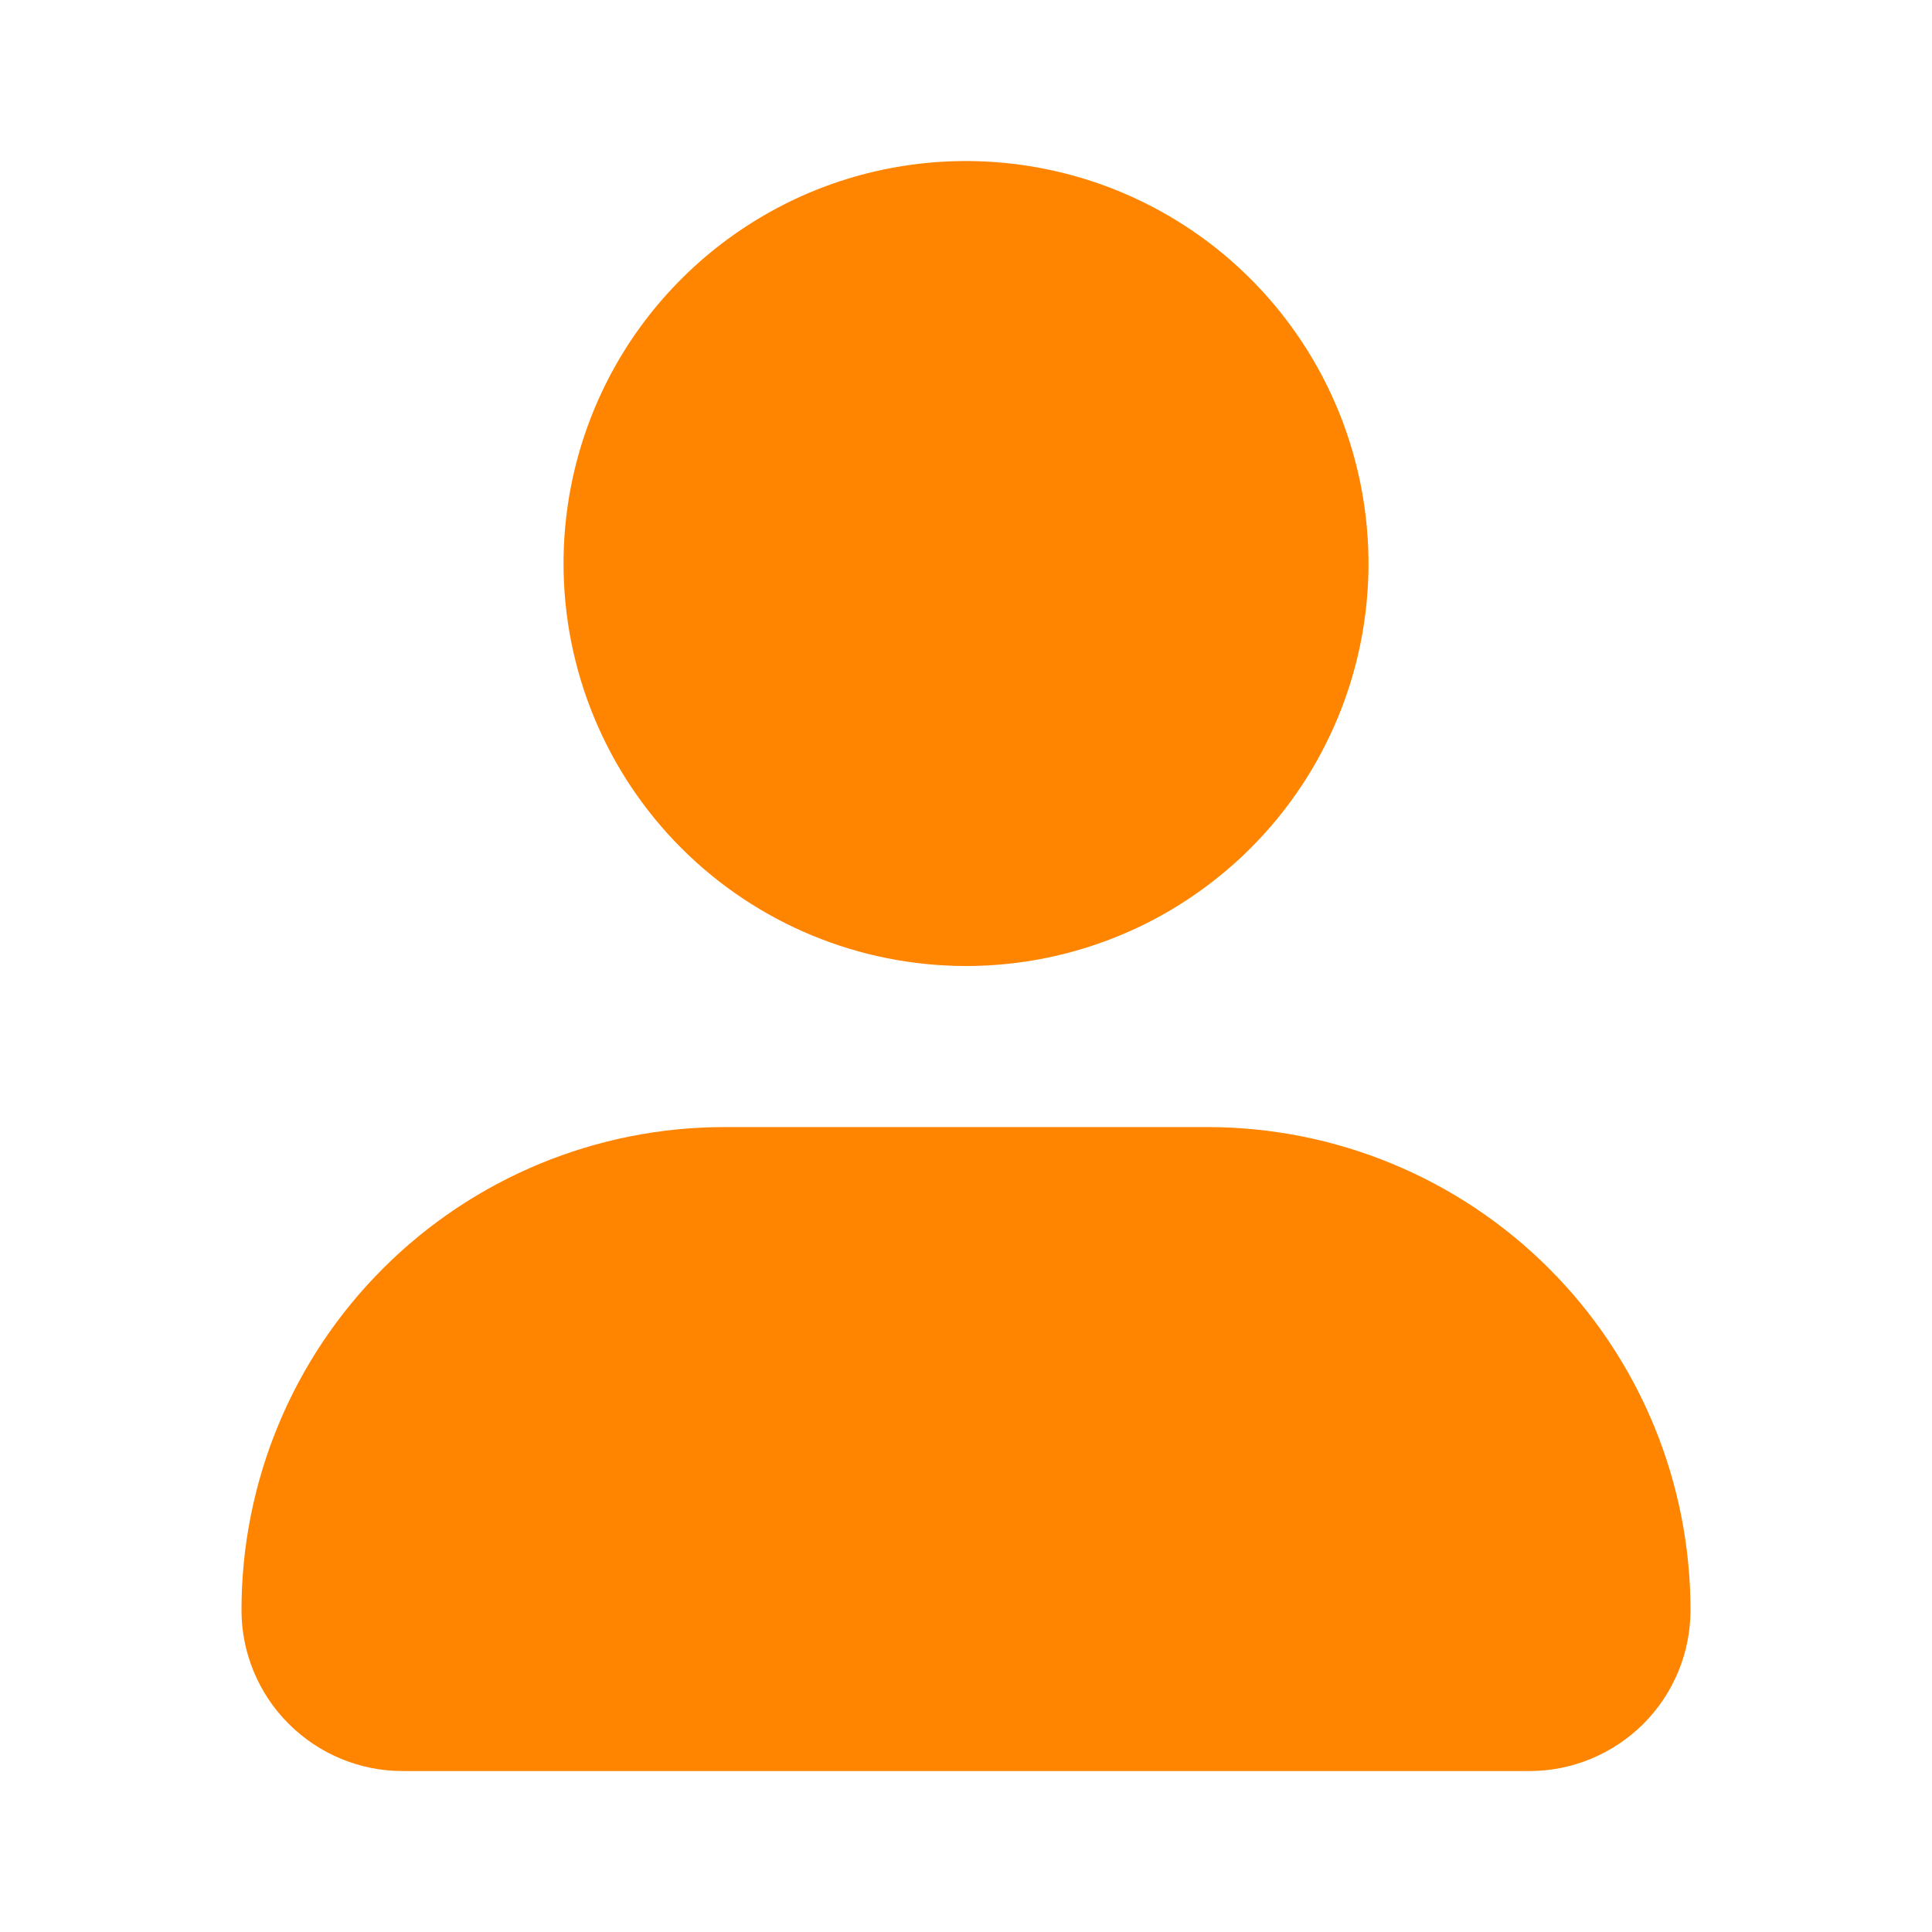 <svg width="16" height="16" viewBox="0 0 16 16" fill="none" xmlns="http://www.w3.org/2000/svg">
<g clip-path="url(#clip0_1530_5388)">
<path d="M14 13.334C14 13.687 13.86 14.026 13.61 14.276C13.359 14.526 13.02 14.667 12.667 14.667H3.333C2.98 14.667 2.641 14.526 2.391 14.276C2.14 14.026 2 13.687 2 13.334C2 12.273 2.421 11.255 3.172 10.505C3.922 9.755 4.939 9.334 6 9.334H10C11.061 9.334 12.078 9.755 12.828 10.505C13.579 11.255 14 12.273 14 13.334ZM8 8C8.659 8 9.304 7.805 9.852 7.438C10.4 7.072 10.827 6.552 11.08 5.942C11.332 5.333 11.398 4.663 11.269 4.017C11.141 3.37 10.823 2.776 10.357 2.31C9.891 1.844 9.297 1.526 8.65 1.398C8.004 1.269 7.333 1.335 6.724 1.587C6.115 1.84 5.595 2.267 5.228 2.815C4.862 3.363 4.667 4.008 4.667 4.667C4.667 5.551 5.018 6.399 5.643 7.024C6.268 7.649 7.116 8 8 8Z" fill="#FF8400"/>
</g>
<defs>
<clipPath id="clip0_1530_5388">
<rect width="16" height="16" fill="white"/>
</clipPath>
</defs>
</svg>
